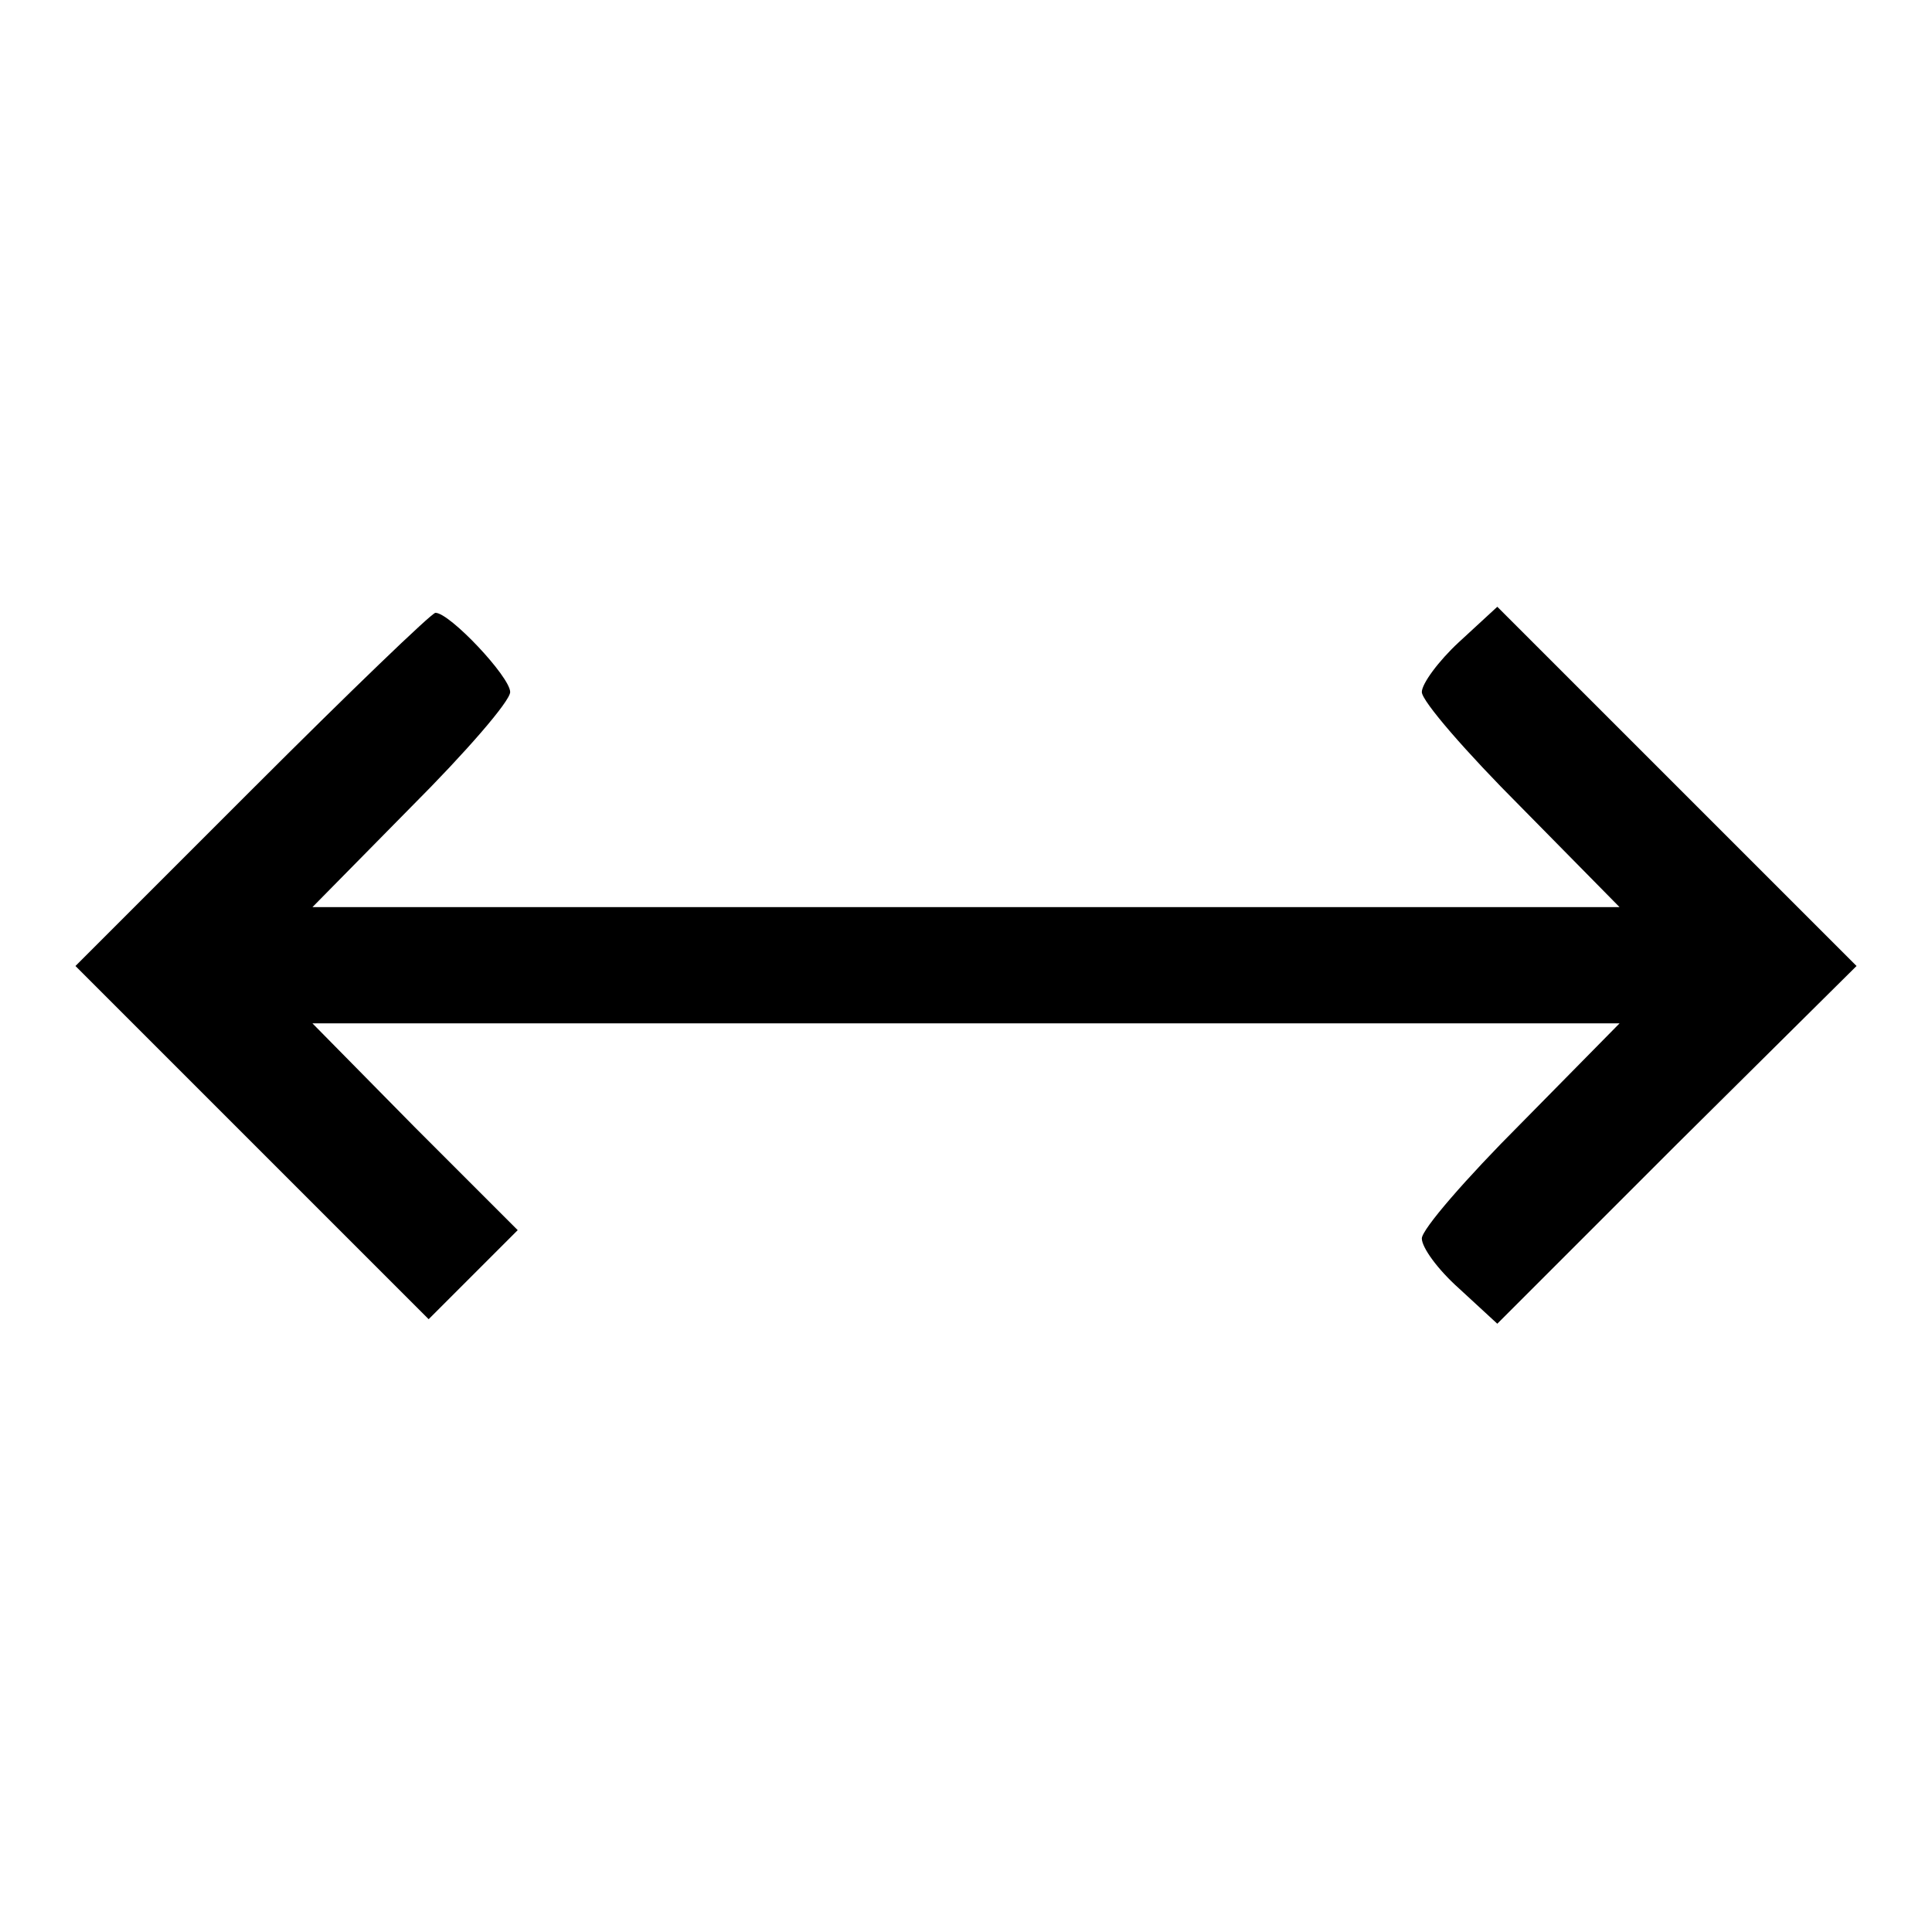 <?xml version="1.0" encoding="utf-8"?>
<!-- Svg Vector Icons : http://www.onlinewebfonts.com/icon -->
<!DOCTYPE svg PUBLIC "-//W3C//DTD SVG 1.1//EN" "http://www.w3.org/Graphics/SVG/1.1/DTD/svg11.dtd">
<svg version="1.1" xmlns="http://www.w3.org/2000/svg" xmlns:xlink="http://www.w3.org/1999/xlink" x="0px" y="0px" viewBox="0 0 256 256" enable-background="new 0 0 256 256" xml:space="preserve">
<g><g><g><path fill="#000000" d="M33.4,104.6L10,128l23.4,23.4l23.4,23.4l5.9-5.9l5.9-5.9l-13.7-13.7l-13.5-13.7H128h86.6l-13.1,13.3c-7.2,7.2-13.1,14-13.1,15.2c0,1.2,2.1,4.1,4.9,6.6l5.1,4.7l23.8-23.8L246,128l-23.8-23.8l-23.8-23.8l-5.1,4.7c-2.7,2.5-4.9,5.5-4.9,6.6c0,1.2,5.9,8,13.1,15.2l13.1,13.3H128H41.4l13.1-13.3c7.2-7.2,13.1-14,13.1-15.2c0-2-8-10.5-9.9-10.5C57.2,81.2,46.3,91.7,33.4,104.6z"/></g></g></g>
</svg>